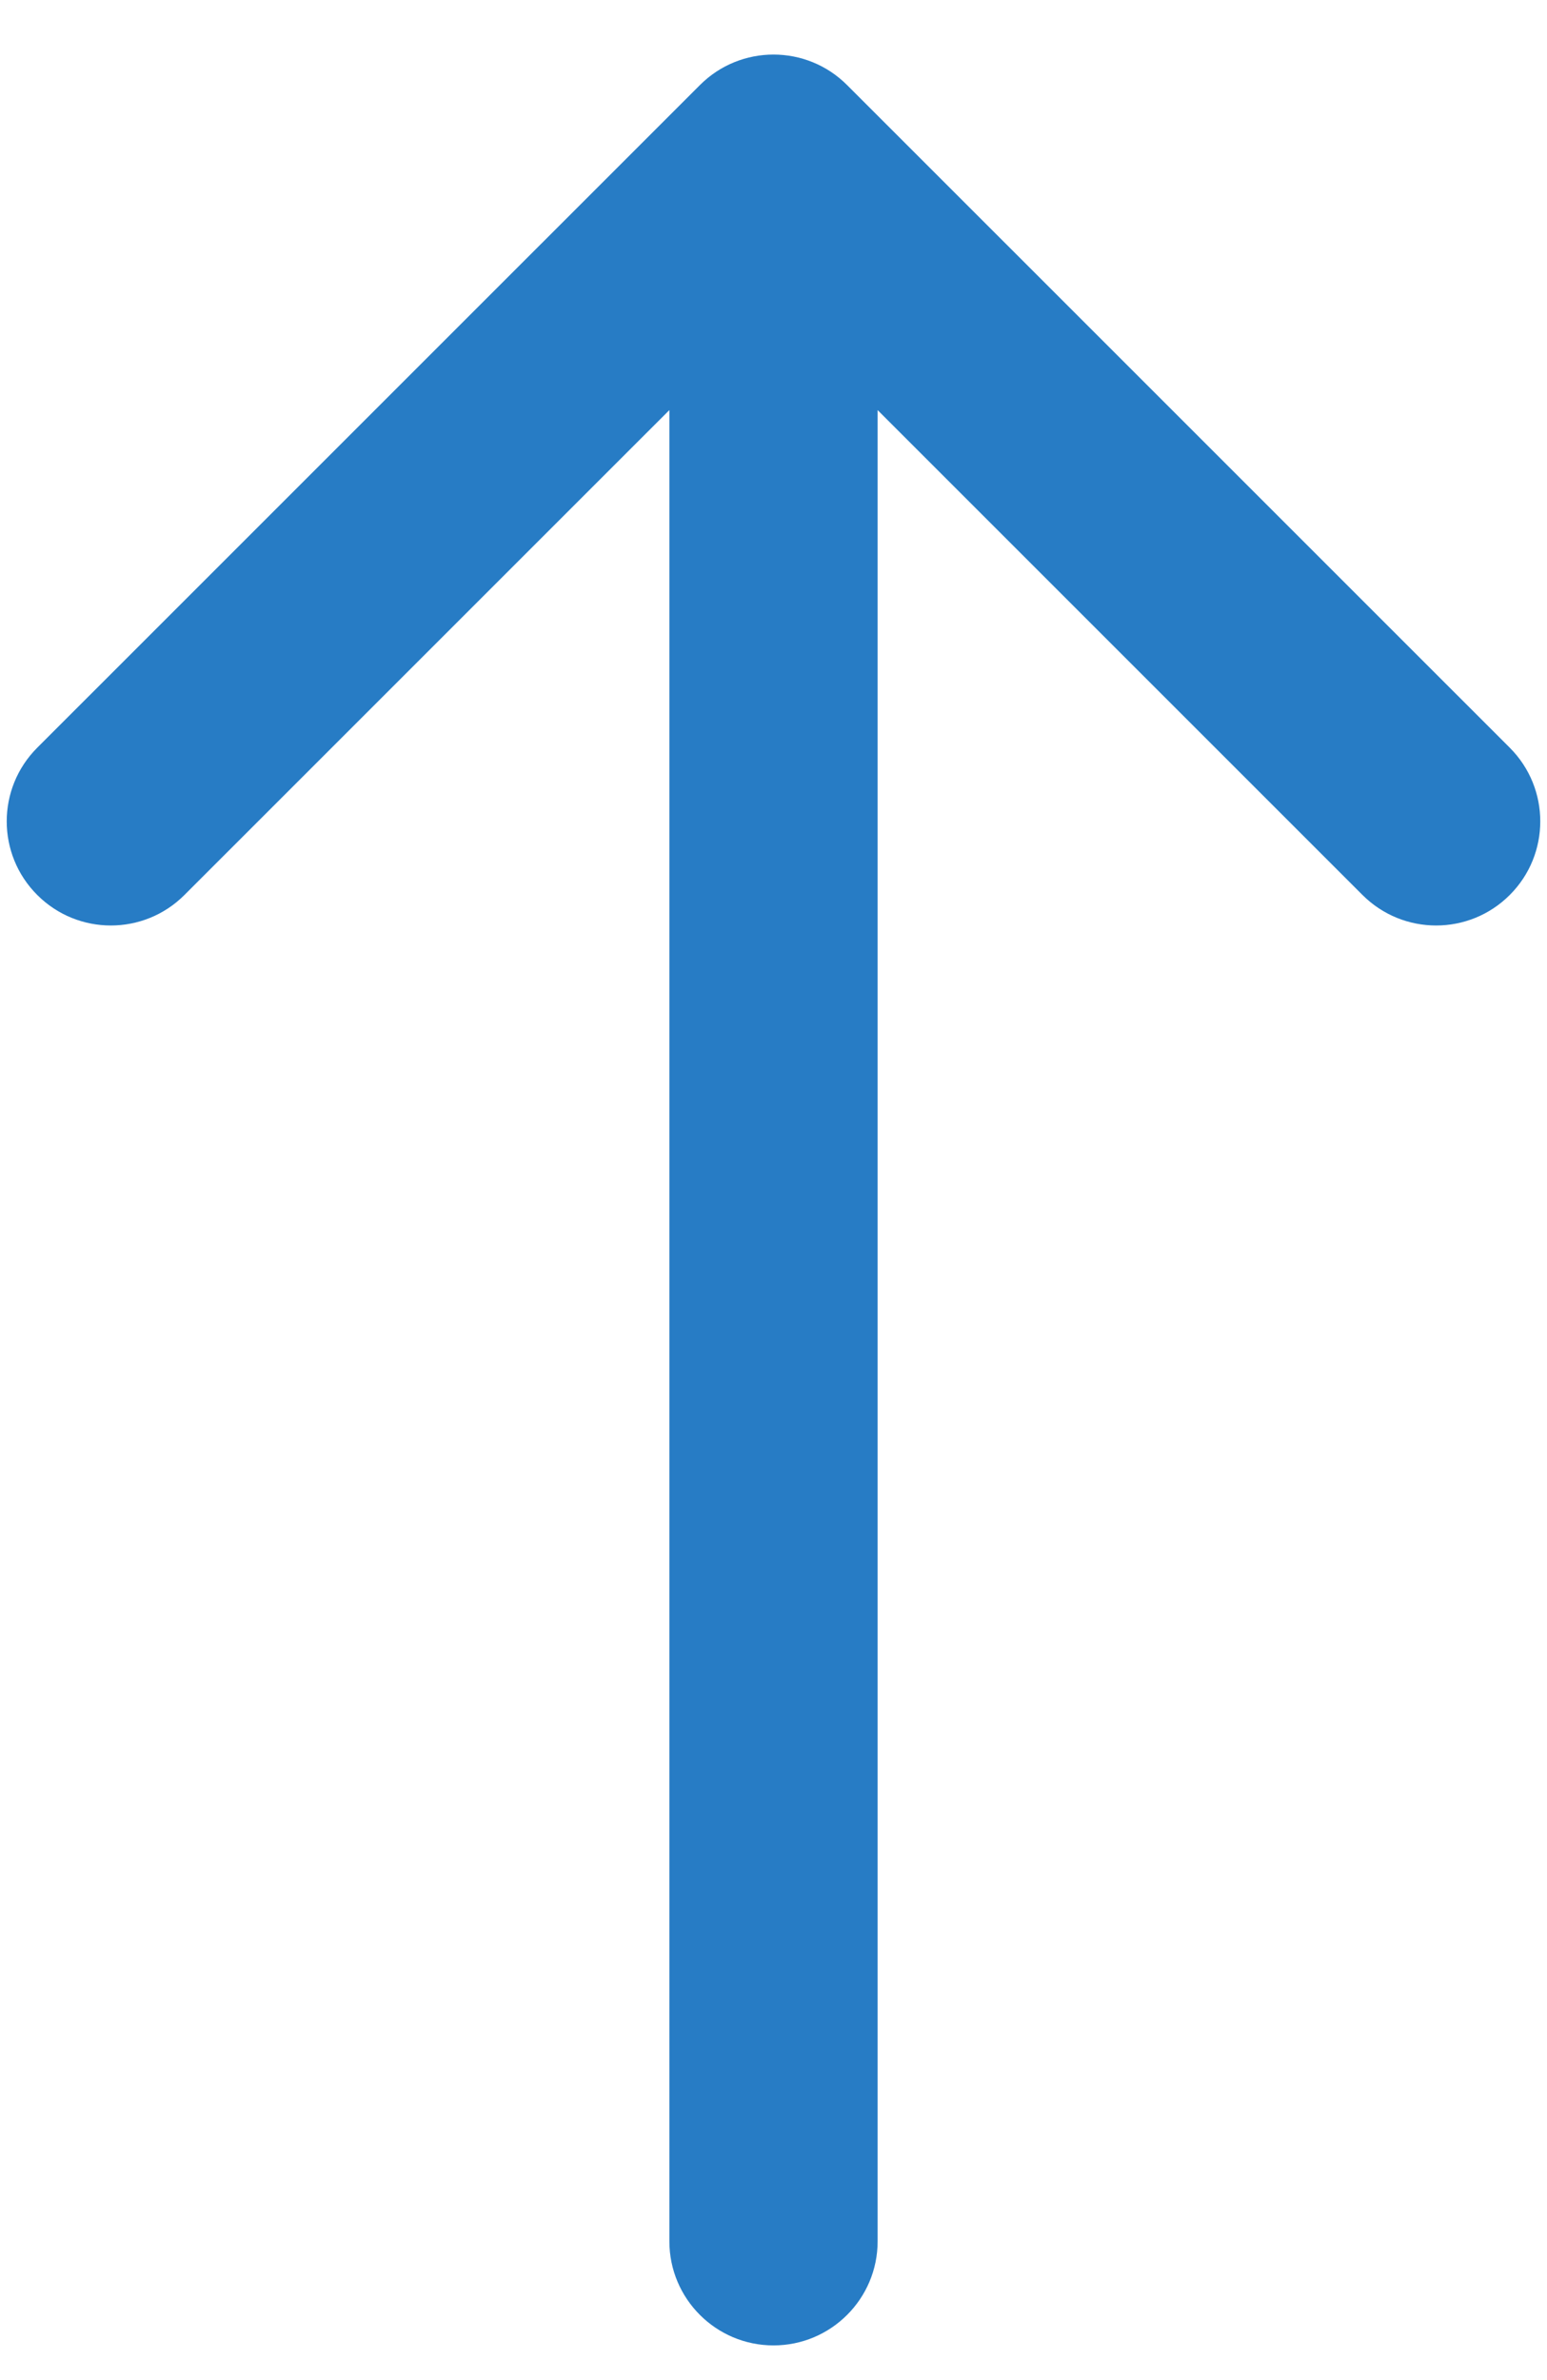 <svg width="26" height="40" viewBox="0 0 26 40" fill="none" xmlns="http://www.w3.org/2000/svg">
<path d="M11.25 37.667C11.25 38.633 12.034 39.417 13 39.417C13.966 39.417 14.75 38.633 14.75 37.667L11.25 37.667ZM14.237 1.43C13.554 0.746 12.446 0.746 11.763 1.43L0.626 12.566C-0.058 13.25 -0.058 14.358 0.626 15.041C1.309 15.725 2.417 15.725 3.1 15.041L13 5.142L22.899 15.041C23.583 15.725 24.691 15.725 25.374 15.041C26.058 14.358 26.058 13.25 25.374 12.566L14.237 1.43ZM14.75 37.667L14.75 2.667L11.25 2.667L11.25 37.667L14.75 37.667Z" fill="#277CC5"/>
</svg>
